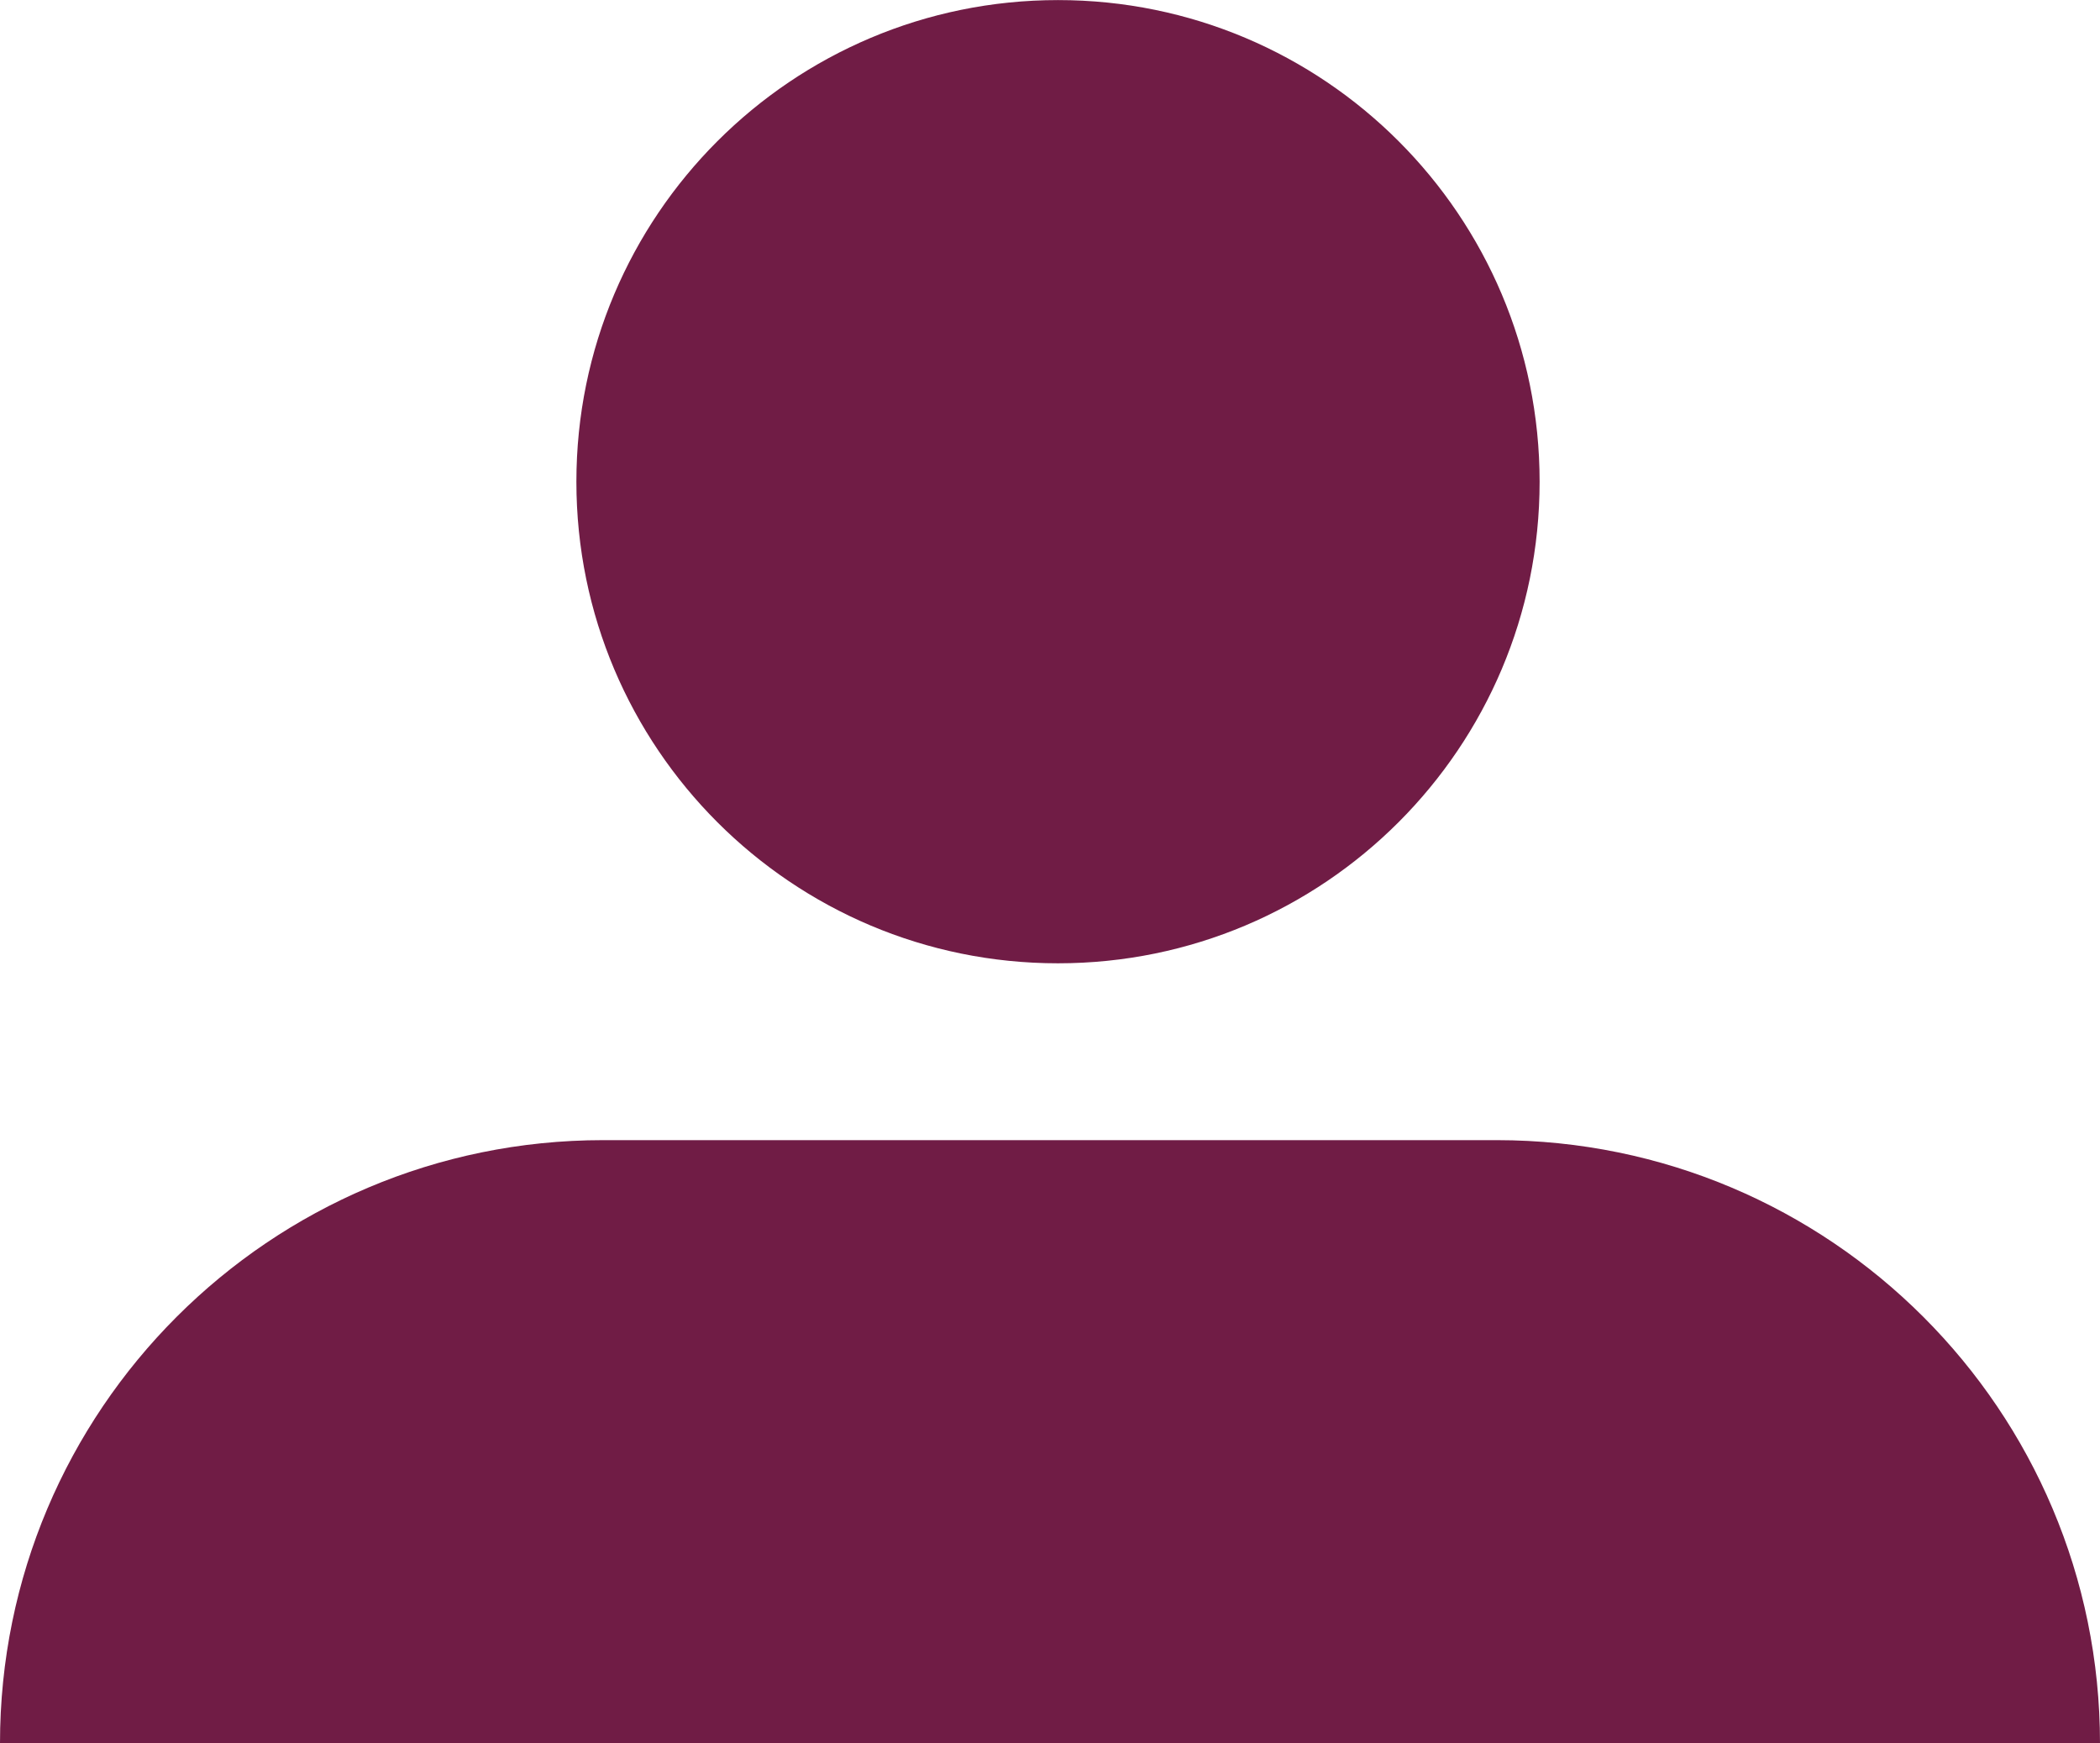 <?xml version="1.0" encoding="utf-8"?>
<!-- Generator: Adobe Illustrator 16.0.3, SVG Export Plug-In . SVG Version: 6.00 Build 0)  -->
<!DOCTYPE svg PUBLIC "-//W3C//DTD SVG 1.1//EN" "http://www.w3.org/Graphics/SVG/1.1/DTD/svg11.dtd">
<svg version="1.1" id="Livello_1" xmlns="http://www.w3.org/2000/svg" xmlns:xlink="http://www.w3.org/1999/xlink" x="0px" y="0px"
	 width="53px" height="44px" viewBox="0 0 53 44" enable-background="new 0 0 53 44" xml:space="preserve">
<g id="identity" transform="translate(0 0)">
	<path id="Path_79" fill="#701C45" d="M0,44c-0.001-8.406,6.813-15.224,15.221-15.225c0.003,0,0.006,0,0.01,0h22.548
		C46.186,28.778,53,35.594,53,44"/>
	<path id="Path_80" fill="#701C45" d="M14.547,12.156c0-6.713,5.443-12.154,12.156-12.154c6.713,0,12.154,5.443,12.154,12.156
		c-0.001,6.712-5.443,12.154-12.155,12.154c-6.712,0.001-12.154-5.439-12.155-12.151C14.547,12.159,14.547,12.158,14.547,12.156"/>
</g>
</svg>
